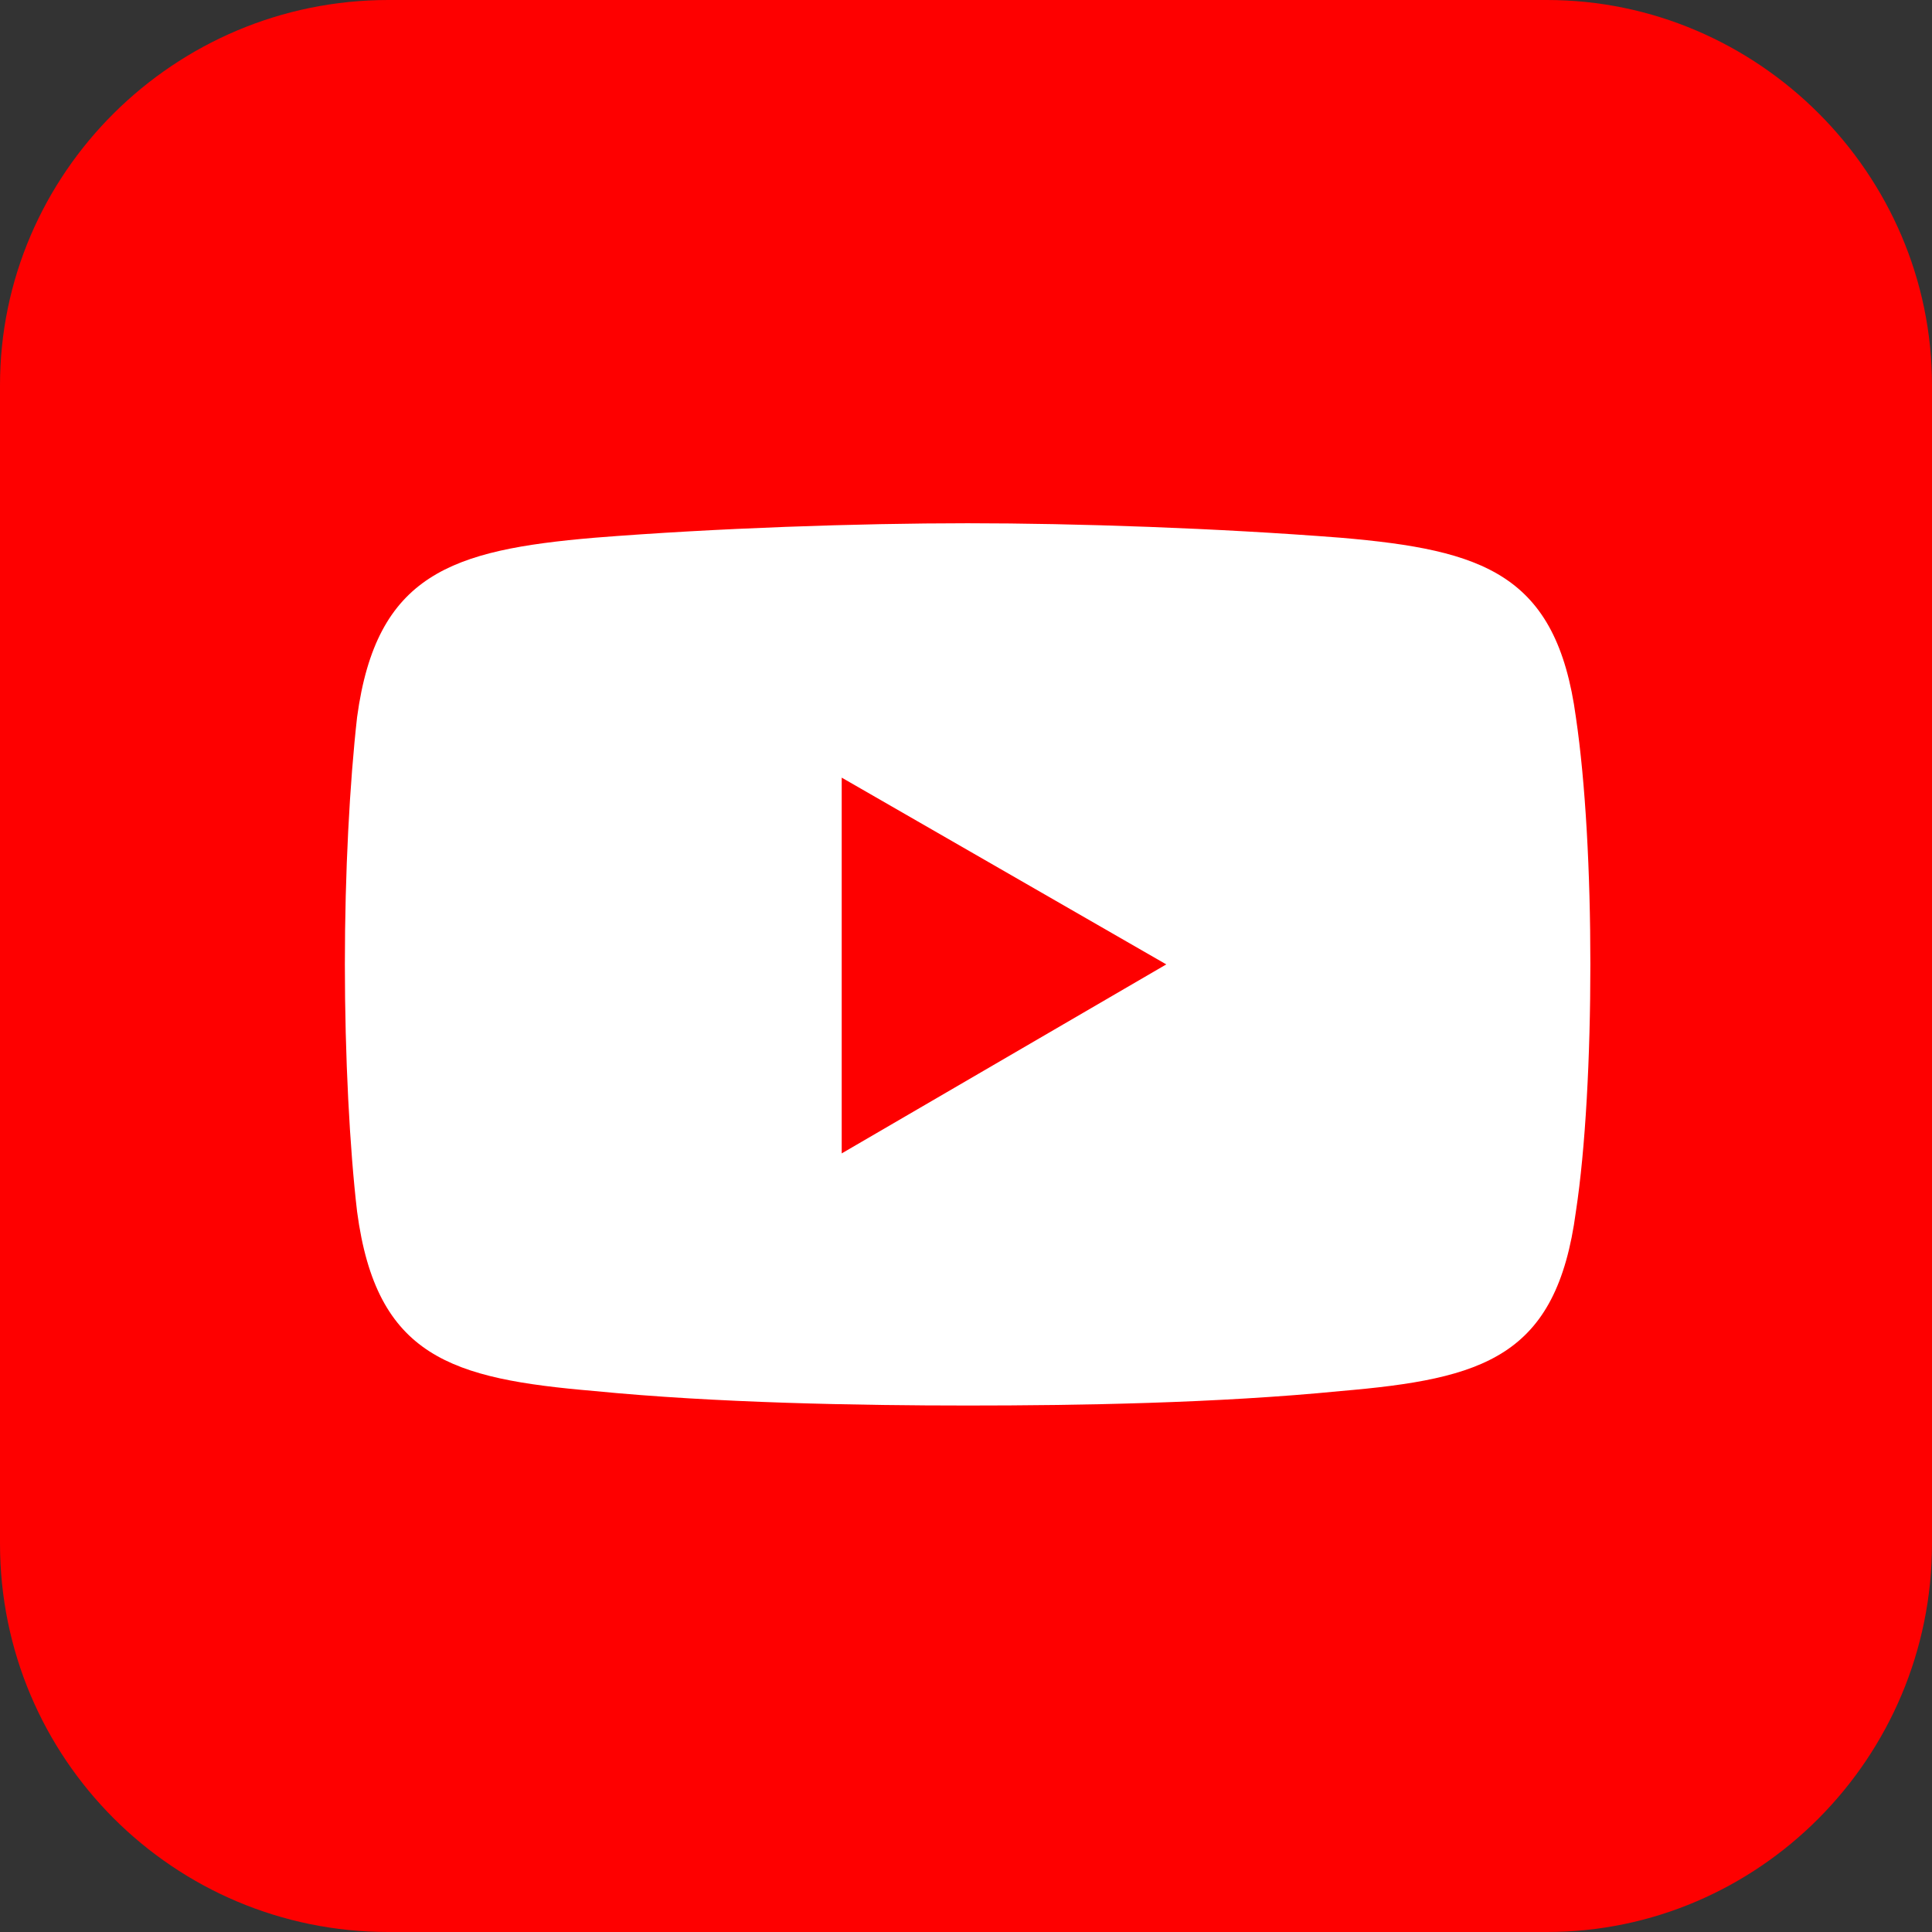 <svg xmlns="http://www.w3.org/2000/svg" id="Layer_1" viewBox="0 0 60 60"><rect x="0" y="0" width="60" height="60" fill="#333333" stroke="none"/><defs><style>      .cls-1 {        fill: #fff;      }      .cls-1, .cls-2 {        fill-rule: evenodd;      }      .cls-2 {        fill: #fe0000;      }    </style></defs><path class="cls-2" d="M12.06,0h35.98c6.56,0,11.96,5.4,11.96,11.96v35.98c0,6.67-5.4,12.06-11.96,12.06H12.06c-6.67,0-12.06-5.4-12.06-12.06V11.96C0,5.4,5.4,0,12.06,0h0Z"></path><g><path class="cls-1" d="M18.46,16.7c3.76-.3,8.2-.45,11.59-.45h0c3.39,0,7.75.15,11.59.45,4.44.38,6.7,1.13,7.3,5.57.3,2.03.45,4.82.45,7.68h0c0,2.86-.15,5.72-.45,7.68-.6,4.52-2.86,5.19-7.3,5.57-3.84.38-8.2.45-11.59.45h0c-3.39,0-7.83-.08-11.59-.45-4.44-.38-6.77-1.05-7.37-5.57-.23-1.96-.38-4.82-.38-7.68h0c0-2.86.15-5.64.38-7.68.6-4.44,2.93-5.19,7.37-5.57h0Z"></path><polygon class="cls-2" points="26.14 24.15 36.22 29.95 26.14 35.82 26.14 24.15"></polygon></g></svg>